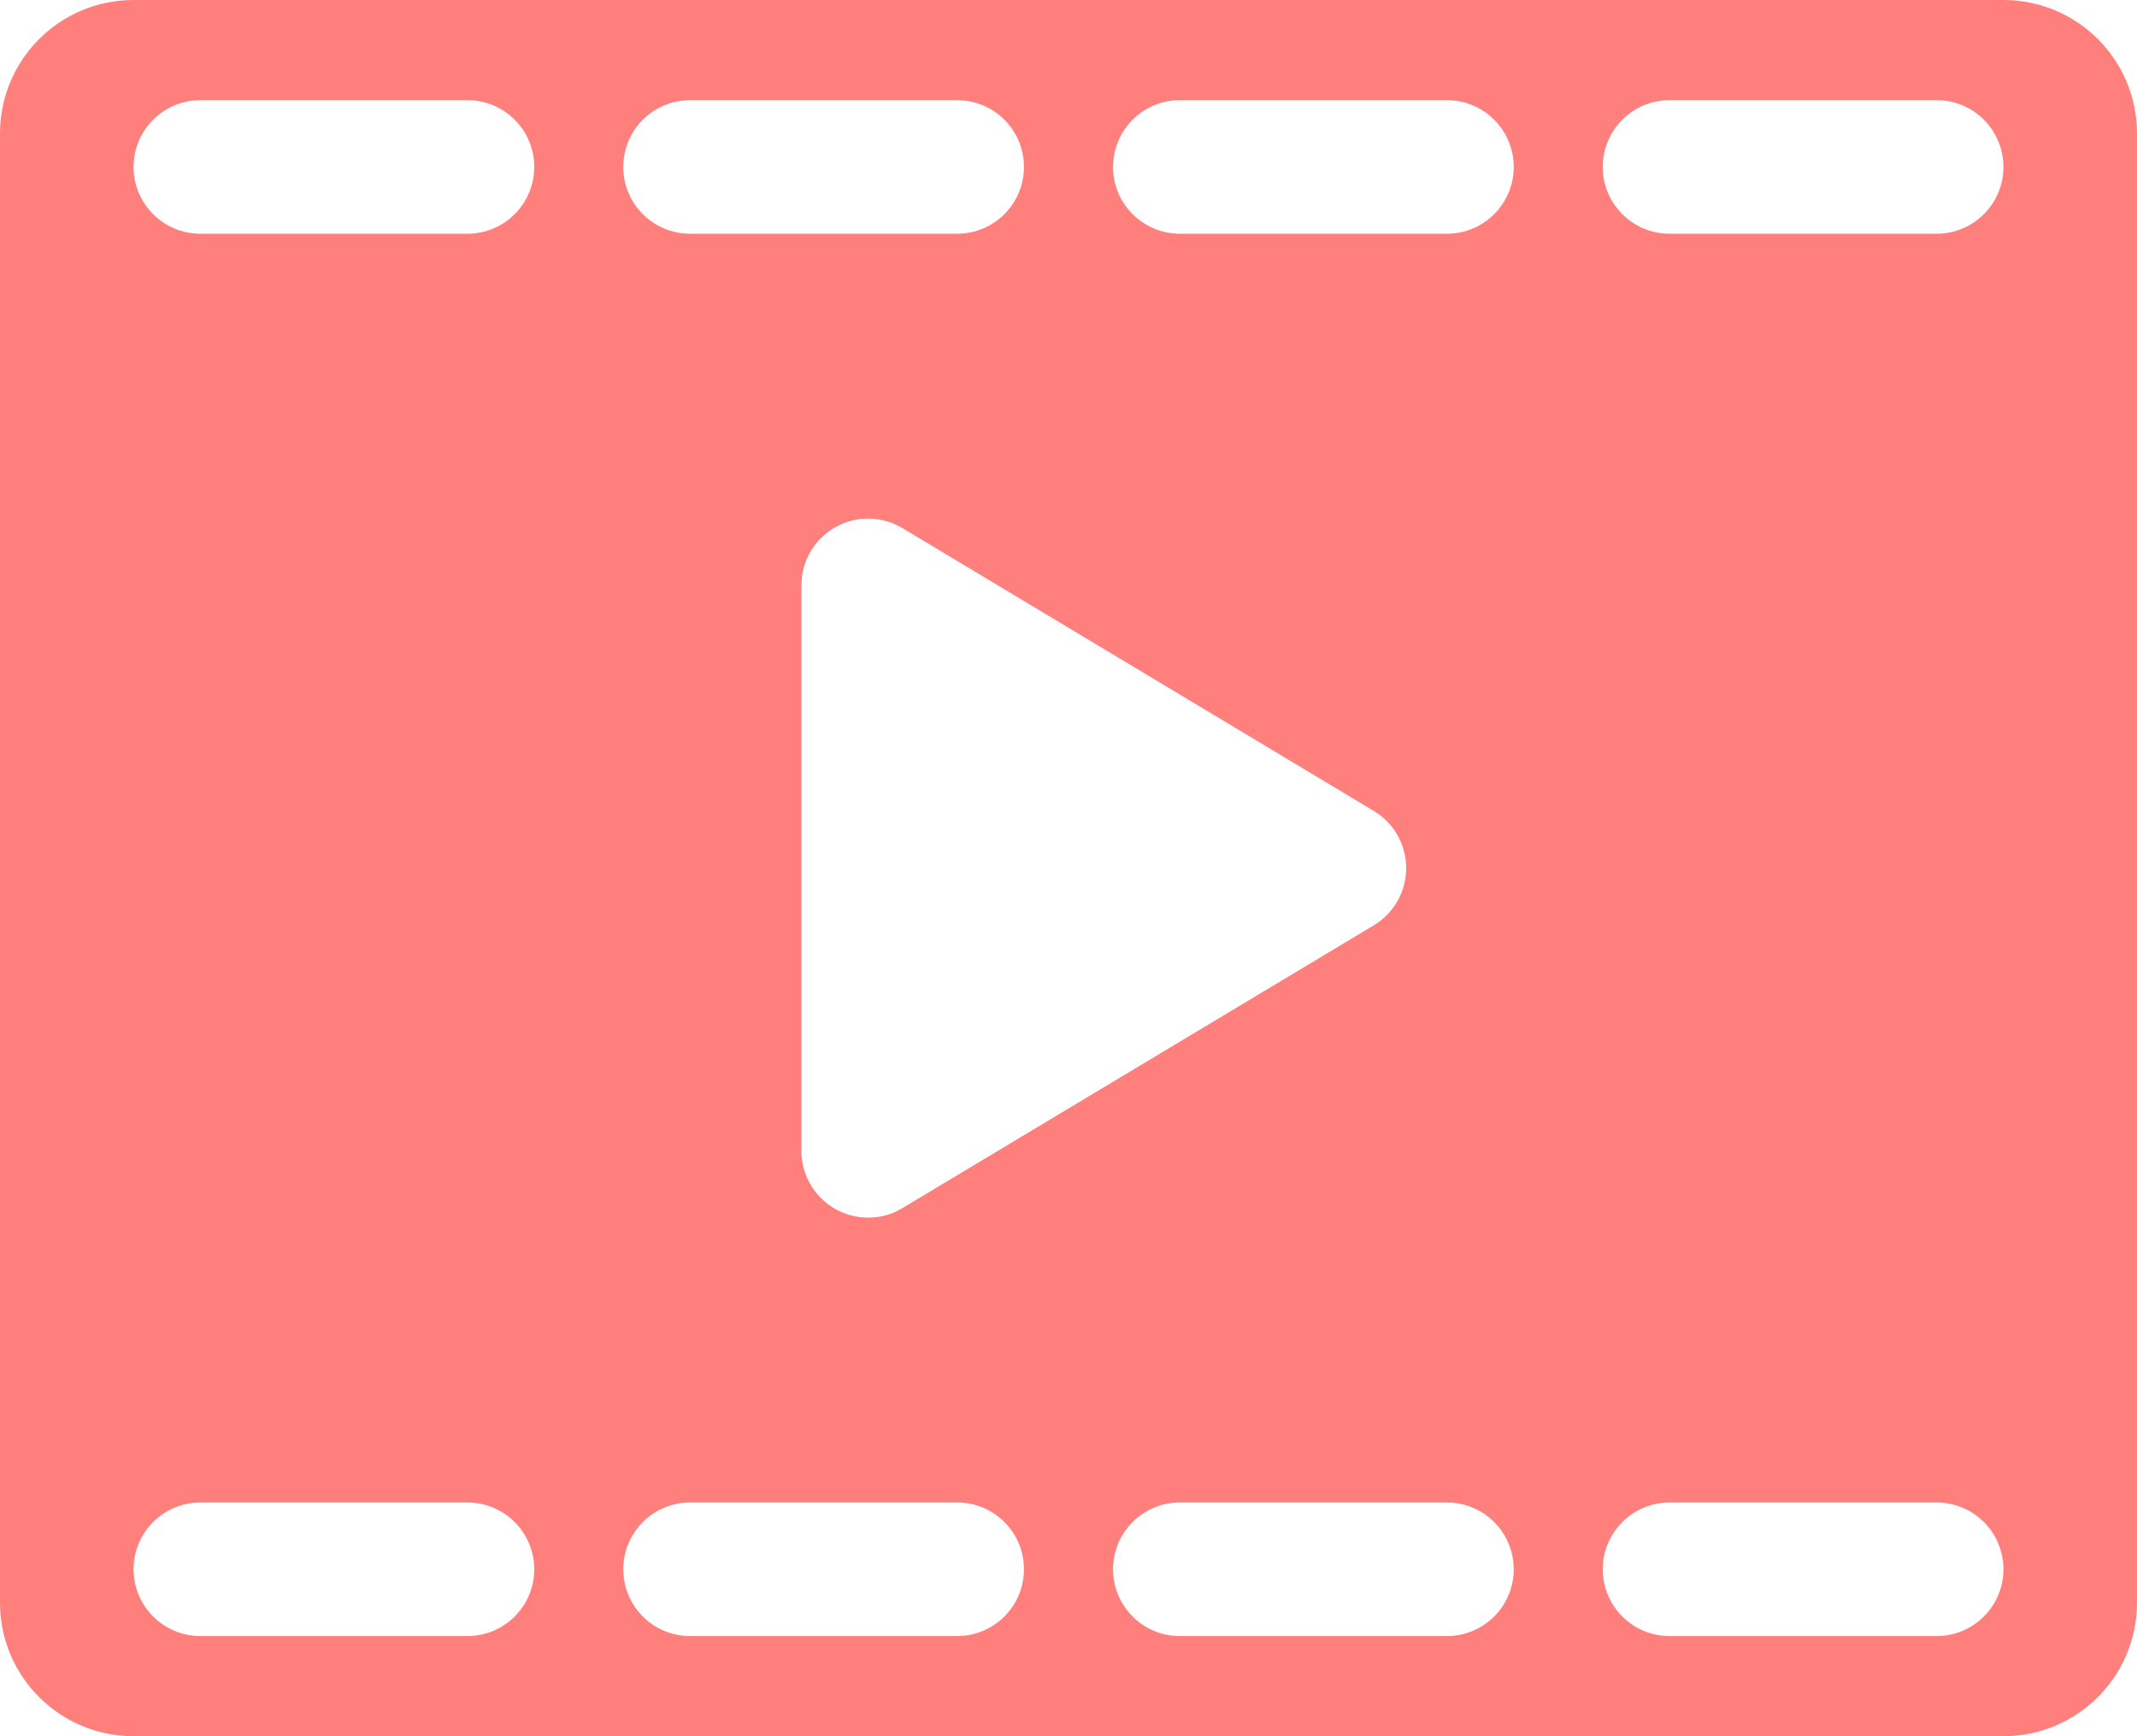 <?xml version="1.0" encoding="UTF-8"?>
<svg width="32px" height="26px" viewBox="0 0 32 26" version="1.1" xmlns="http://www.w3.org/2000/svg" xmlns:xlink="http://www.w3.org/1999/xlink">
    <title>Icon/Video</title>
    <g id="Icons" stroke="none" stroke-width="1" fill="none" fill-rule="evenodd">
        <g transform="translate(-72, -188)" fill="#FF7F7C" id="Group">
            <g transform="translate(72, 185)" id="Video">
                <path d="M30,3 C31.105,3 32,3.895 32,5 L32,27 C32,28.105 31.105,29 30,29 L2,29 C0.895,29 1.3527075e-16,28.105 0,27 L0,5 C-1.3527075e-16,3.895 0.895,3 2,3 L30,3 Z M7,25.5 L3,25.5 C2.448,25.5 2,25.948 2,26.5 C2,27.052 2.448,27.5 3,27.5 L3,27.5 L7,27.5 C7.552,27.5 8,27.052 8,26.5 C8,25.948 7.552,25.5 7,25.5 L7,25.5 Z M14.333,25.5 L10.333,25.5 C9.781,25.5 9.333,25.948 9.333,26.5 C9.333,27.052 9.781,27.5 10.333,27.5 L10.333,27.5 L14.333,27.5 C14.886,27.5 15.333,27.052 15.333,26.5 C15.333,25.948 14.886,25.5 14.333,25.5 L14.333,25.5 Z M21.667,25.5 L17.667,25.5 C17.114,25.5 16.667,25.948 16.667,26.5 C16.667,27.052 17.114,27.5 17.667,27.5 L17.667,27.5 L21.667,27.5 C22.219,27.5 22.667,27.052 22.667,26.5 C22.667,25.948 22.219,25.5 21.667,25.5 L21.667,25.5 Z M29,25.5 L25,25.5 C24.448,25.5 24,25.948 24,26.5 C24,27.052 24.448,27.5 25,27.5 L25,27.5 L29,27.5 C29.552,27.5 30,27.052 30,26.5 C30,25.948 29.552,25.5 29,25.5 L29,25.5 Z M13,10.766 C12.487,10.766 12.064,11.152 12.007,11.65 L12,11.766 L12,20.234 C12,20.415 12.049,20.593 12.143,20.748 C12.406,21.188 12.955,21.352 13.411,21.146 L13.514,21.091 L20.571,16.857 C20.712,16.773 20.829,16.655 20.914,16.514 C21.178,16.075 21.064,15.514 20.667,15.208 L20.571,15.143 L13.514,10.909 C13.359,10.815 13.181,10.766 13,10.766 Z M7,4.5 L3,4.5 C2.448,4.5 2,4.948 2,5.5 C2,6.052 2.448,6.5 3,6.5 L3,6.5 L7,6.5 C7.552,6.5 8,6.052 8,5.5 C8,4.948 7.552,4.5 7,4.5 L7,4.5 Z M14.333,4.5 L10.333,4.5 C9.781,4.5 9.333,4.948 9.333,5.5 C9.333,6.052 9.781,6.5 10.333,6.5 L10.333,6.5 L14.333,6.5 C14.886,6.5 15.333,6.052 15.333,5.5 C15.333,4.948 14.886,4.5 14.333,4.5 L14.333,4.5 Z M21.667,4.5 L17.667,4.5 C17.114,4.5 16.667,4.948 16.667,5.5 C16.667,6.052 17.114,6.5 17.667,6.5 L17.667,6.5 L21.667,6.5 C22.219,6.5 22.667,6.052 22.667,5.5 C22.667,4.948 22.219,4.5 21.667,4.5 L21.667,4.5 Z M29,4.5 L25,4.5 C24.448,4.5 24,4.948 24,5.5 C24,6.052 24.448,6.5 25,6.5 L25,6.5 L29,6.5 C29.552,6.5 30,6.052 30,5.5 C30,4.948 29.552,4.5 29,4.5 L29,4.5 Z"></path>
            </g>
        </g>
    </g>
</svg>